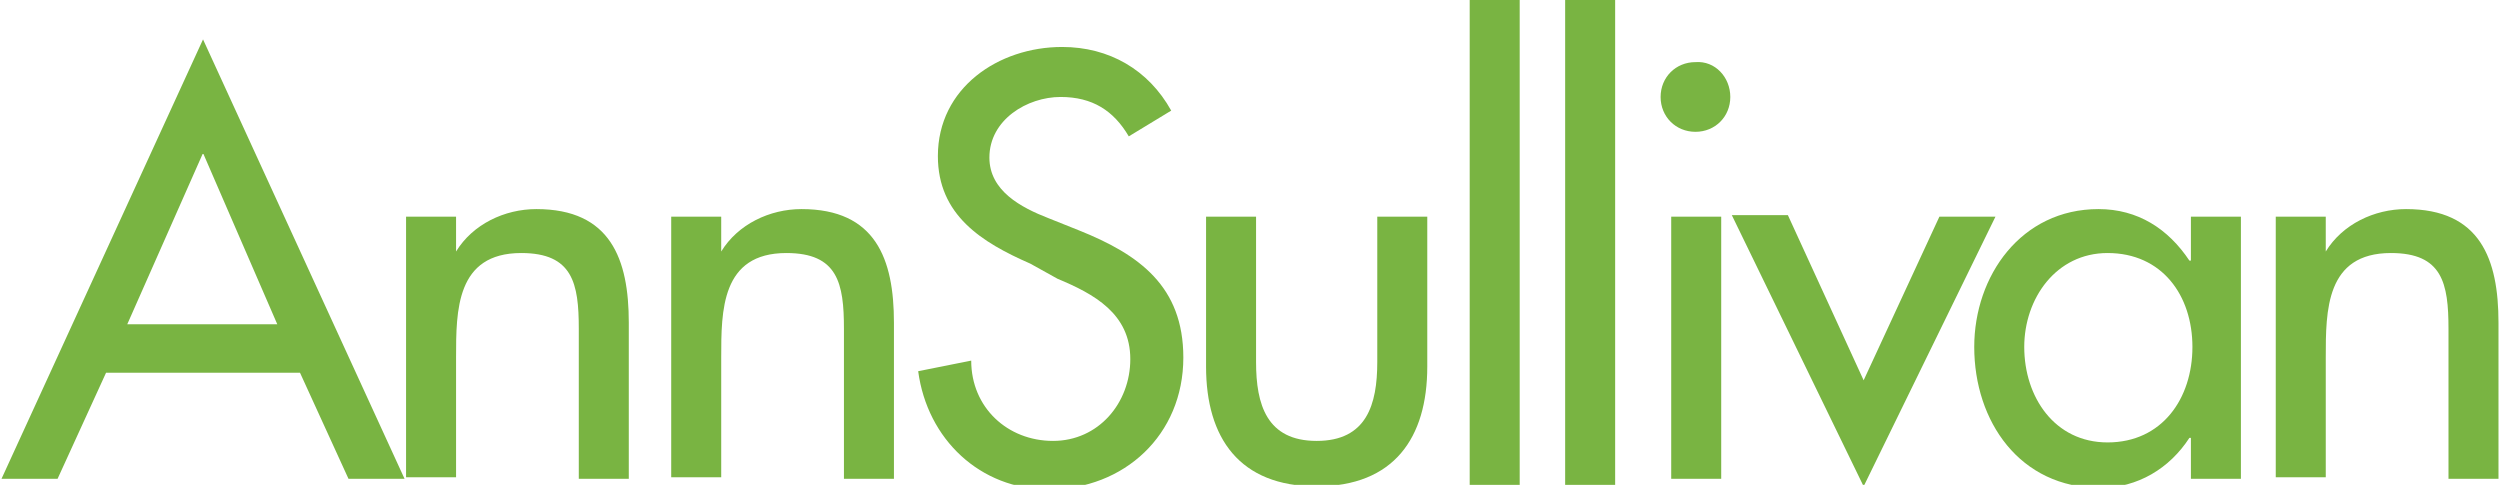 <svg class="logo2" version="1.1" id="Layer_1" xmlns="http://www.w3.org/2000/svg" xmlns:xlink="http://www.w3.org/1999/xlink" x="0px" y="0px"
viewBox="0 0 165 32" style="enable-background:new 0 0 165 32;" xml:space="preserve">

<g>
<g>
<path  fill="#79b442" d="M7,24.6l-3.2,7H0.1l13.3-29l13.3,29h-3.7l-3.2-7H7z M13.4,10.1l-5,11.3h9.9L13.4,10.1z"/>
</g>
<g>
<path  fill="#79b442" d="M30.1,16.6L30.1,16.6c1.1-1.8,3.2-2.8,5.3-2.8c4.9,0,6.1,3.3,6.1,7.5v10.3h-3.3v-9.9c0-3-0.4-5-3.8-5
c-4.3,0-4.3,3.8-4.3,6.9v7.9h-3.3V14.3h3.3V16.6z"/>
<path  fill="#79b442" d="M47.6,16.6L47.6,16.6c1.1-1.8,3.2-2.8,5.3-2.8c4.9,0,6.1,3.3,6.1,7.5v10.3h-3.3v-9.9c0-3-0.4-5-3.8-5
c-4.3,0-4.3,3.8-4.3,6.9v7.9h-3.3V14.3h3.3V16.6z"/>
<path  fill="#79b442" d="M74.5,9c-1-1.7-2.4-2.6-4.5-2.6c-2.2,0-4.7,1.5-4.7,4c0,2.2,2.1,3.3,3.9,4l2,0.8c4,1.6,6.9,3.7,6.9,8.4
c0,5.1-3.9,8.7-8.9,8.7c-4.5,0-8-3.3-8.6-7.8l3.5-0.7c0,3.1,2.4,5.3,5.4,5.3s5.1-2.5,5.1-5.4c0-3-2.4-4.3-4.8-5.3L68,17.4
c-3.2-1.4-6.1-3.2-6.1-7.1c0-4.5,4-7.2,8.2-7.2c3.1,0,5.7,1.5,7.2,4.2L74.5,9z"/>
<path  fill="#79b442" d="M82.9,14.3v9.6c0,2.8,0.7,5.2,4,5.2c3.3,0,4-2.4,4-5.2v-9.6h3.3v9.9c0,4.7-2.2,7.9-7.3,7.9
c-5.1,0-7.3-3.2-7.3-7.9v-9.9H82.9z"/>
<path  fill="#79b442" d="M100.3,32H97V0h3.3V32z"/>
<path  fill="#79b442" d="M106.6,32h-3.3V0h3.3V32z"/>
<path  fill="#79b442" d="M114.2,6.4c0,1.3-1,2.3-2.3,2.3c-1.3,0-2.3-1-2.3-2.3c0-1.3,1-2.3,2.3-2.3C113.2,4,114.2,5.1,114.2,6.4z
M113.6,31.6h-3.3V14.3h3.3V31.6z"/>
<path  fill="#79b442" d="M123,25.1l5-10.8h3.7L123,32.1l-8.7-17.9h3.7L123,25.1z"/>
<path  fill="#79b442" d="M147.9,31.6h-3.3v-2.7h-0.1c-1.3,2-3.4,3.3-5.9,3.3c-5.3,0-8.3-4.4-8.3-9.3c0-4.7,3.1-9.1,8.2-9.1
c2.6,0,4.6,1.3,6,3.4h0.1v-2.9h3.3V31.6z M144.7,22.9c0-3.4-2-6.2-5.6-6.2c-3.4,0-5.5,3-5.5,6.2c0,3.3,2,6.3,5.5,6.3
C142.7,29.2,144.7,26.3,144.7,22.9z"/>
</g>
<g>
<path  fill="#79b442" d="M153.5,16.6L153.5,16.6c1.1-1.8,3.2-2.8,5.3-2.8c4.9,0,6.1,3.3,6.1,7.5v10.3h-3.3v-9.9c0-3-0.4-5-3.8-5
c-4.3,0-4.3,3.8-4.3,6.9v7.9h-3.3V14.3h3.3V16.6z"/>
</g>
</g>
</svg>
                          